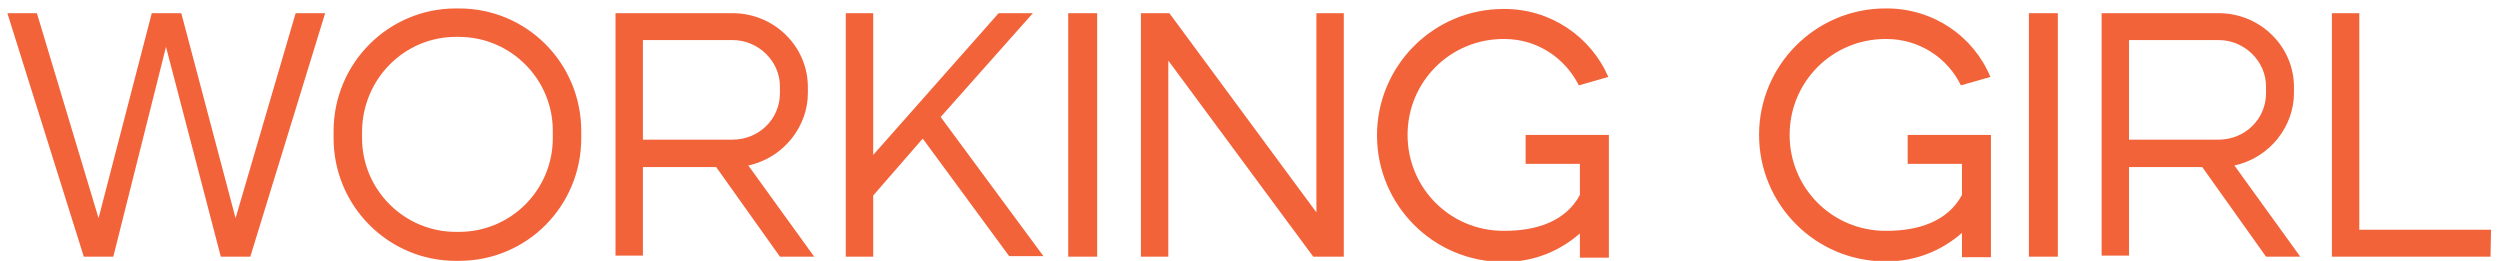<?xml version="1.0" encoding="utf-8"?>
<!-- Generator: Adobe Illustrator 23.1.1, SVG Export Plug-In . SVG Version: 6.00 Build 0)  -->
<svg version="1.1" id="Capa_1" xmlns="http://www.w3.org/2000/svg" xmlns:xlink="http://www.w3.org/1999/xlink" x="0px" y="0px"
	 viewBox="0 0 474.4 49.5" style="enable-background:new 0 0 474.4 49.5;" xml:space="preserve">
<style type="text/css">
	.st0{clip-path:url(#SVGID_2_);fill:#F2633A;}
</style>
<g>
	<defs>
		<rect id="SVGID_1_" x="1.4" y="1.6" width="471.3" height="47.9"/>
	</defs>
	<clipPath id="SVGID_2_">
		<use xlink:href="#SVGID_1_"  style="overflow:visible;"/>
	</clipPath>
	<path class="st0" d="M447.7,43.5V2.5h-5.2v46.2h30.1l0.1-5.1H447.7z M404,7.6h17c4.9,0,9,4,9,8.8v1.3c0,4.9-4,8.8-9,8.8h-17V7.6z
		 M424,31.4c6.9-1.5,11.3-7.6,11.3-13.7v-1.2c0-7.7-6.4-14-14.3-14h-22.2v46h5.2V31.7h13.9l12.1,17h6.5L424,31.4z M390.5,2.5H385
		v46.2h5.5V2.5z M372.3,31.1v5.9c-2.7,5-8.2,6.8-14.3,6.8h-0.2c-10.1,0-18.2-8.1-18.2-18.2s8.1-18.2,18.2-18.2h0.2
		c6.2,0,11.6,3.6,14.1,8.8l5.6-1.6C374.5,6.9,366.9,1.6,358,1.6h-0.2c-13.3,0-24,10.8-24,24s10.7,24,24,24h0.2
		c5.5,0,10.4-2,14.3-5.4v4.6h5.5V25.6H362v5.5H372.3z M299.8,31.1v5.9c-2.7,5-8.2,6.8-14.3,6.8h-0.2c-10.1,0-18.2-8.1-18.2-18.2
		s8.1-18.2,18.2-18.2h0.2c6.2,0,11.5,3.6,14.1,8.8l5.6-1.6c-3.3-7.6-10.9-12.9-19.7-12.9h-0.2c-13.3,0-24,10.8-24,24s10.7,24,24,24
		h0.2c5.5,0,10.4-2,14.3-5.4v4.6h5.5V25.6h-15.8v5.5H299.8z M249.8,2.5v37.8L221.9,2.5h-5.4v46.2h5.2V11.5l27.5,37.2h5.8V2.5H249.8z
		 M208.2,2.5h-5.5v46.2h5.5V2.5z M178.5,22.2L196,2.5h-6.5l-23.8,26.9V2.5h-5.2v46.2h5.2V37.1l9.4-10.8l16.4,22.3h6.5L178.5,22.2z
		 M122,7.6h17c4.9,0,9,4,9,8.8v1.3c0,4.9-4,8.8-9,8.8h-17V7.6z M142,31.4c6.9-1.5,11.3-7.6,11.3-13.7v-1.2c0-7.7-6.4-14-14.3-14
		h-22.2v46h5.2V31.7h13.9l12.1,17h6.5L142,31.4z M104.9,26.2c0,9.8-7.9,17.8-17.8,17.8h-0.6c-9.8,0-17.8-8-17.8-17.8v-1.3
		C68.8,15,76.7,7,86.5,7h0.6c9.8,0,17.8,8,17.8,17.8V26.2z M86.5,1.6C73.7,1.6,63.3,12,63.3,24.9v1.3c0,12.9,10.4,23.3,23.2,23.3
		h0.6c12.9,0,23.2-10.4,23.2-23.3v-1.3C110.3,12,100,1.6,87.1,1.6H86.5z M56.1,2.5L44.7,41.4L34.4,2.5h-5.6L18.7,41.4L7,2.5H1.4
		l14.5,46.2h5.6L31.5,8.9l10.4,39.8h5.6L61.7,2.5H56.1z"/>
</g>
</svg>
